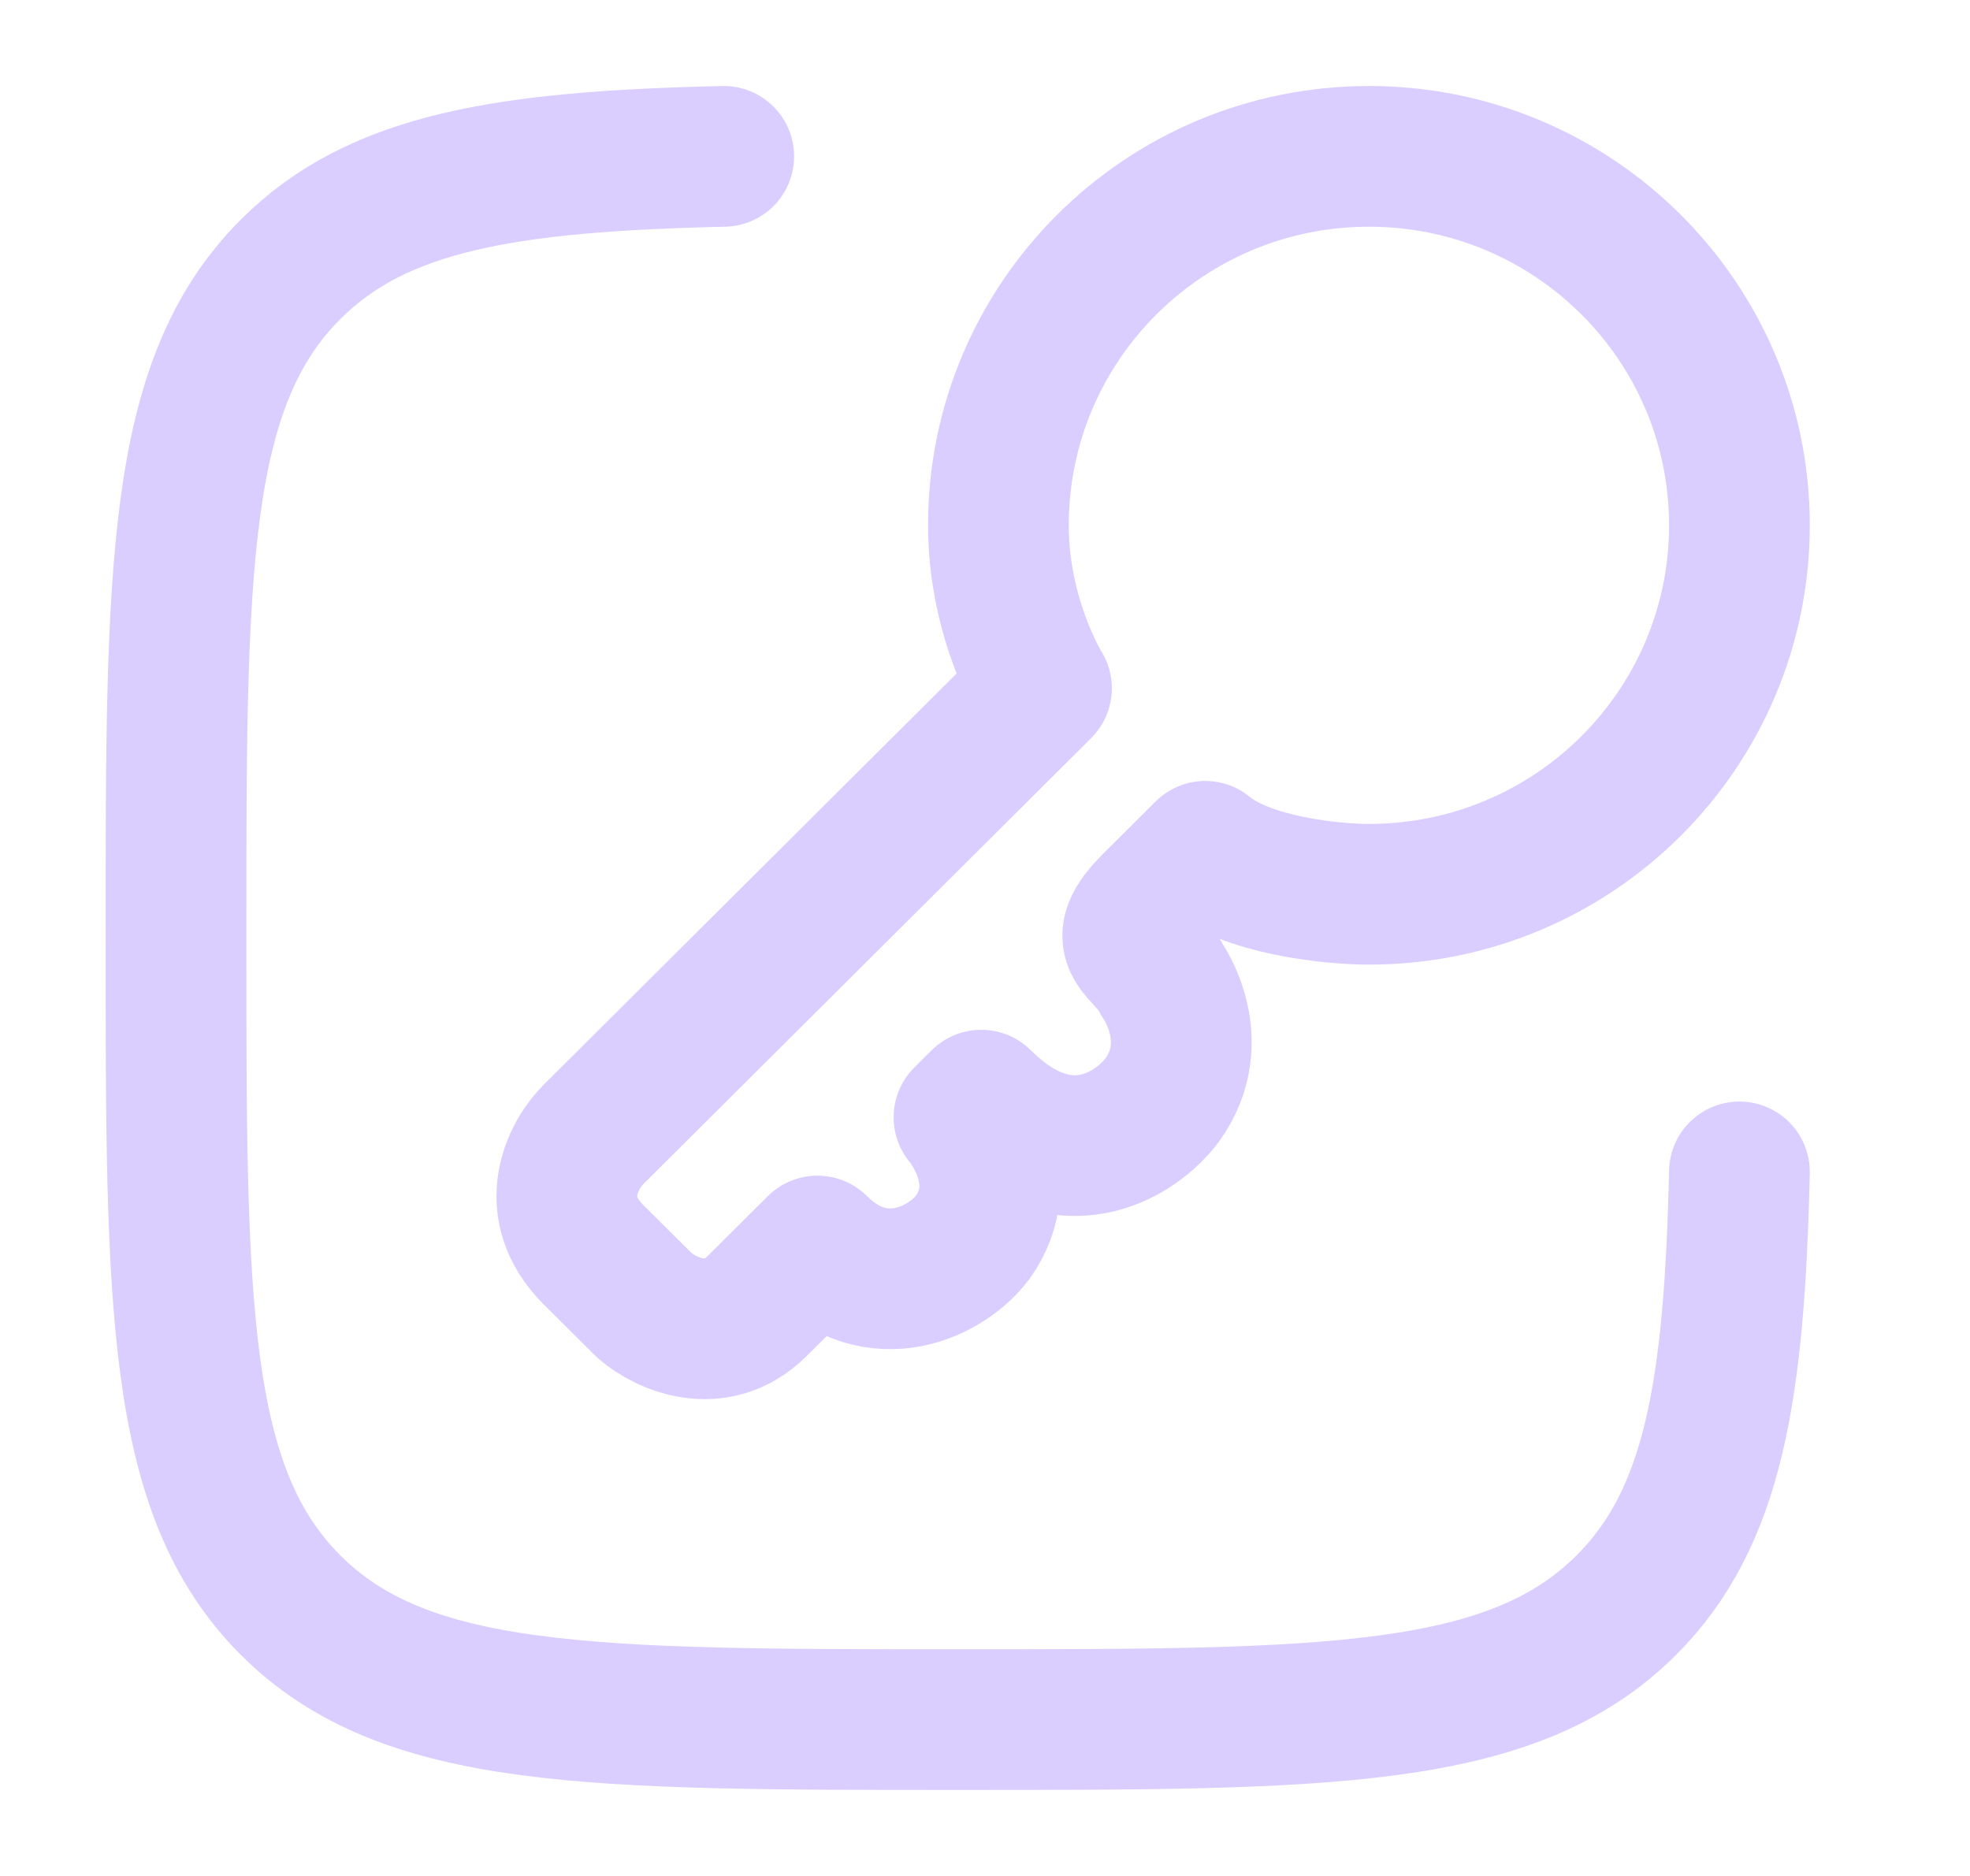 <svg width="21" height="20" viewBox="0 0 21 20" fill="none" xmlns="http://www.w3.org/2000/svg">
<path d="M14.593 9.534C16.774 9.534 18.542 7.772 18.542 5.6C18.542 3.428 16.774 1.667 14.593 1.667C12.412 1.667 10.643 3.428 10.643 5.6C10.643 6.606 11.102 7.338 11.102 7.338L6.326 12.095C6.112 12.308 5.812 12.863 6.326 13.376L6.877 13.924C7.092 14.107 7.631 14.363 8.071 13.924L8.714 13.284C9.357 13.924 10.092 13.558 10.368 13.193C10.827 12.552 10.276 11.912 10.276 11.912L10.46 11.729C11.341 12.607 12.113 12.095 12.388 11.729C12.848 11.089 12.388 10.448 12.388 10.448C12.205 10.082 11.837 10.082 12.297 9.625L12.848 9.076C13.289 9.442 14.195 9.534 14.593 9.534Z" stroke="#DACDFF" stroke-width="1.5" stroke-linejoin="round"/>
<path d="M18.542 12.494C18.489 14.823 18.267 16.183 17.337 17.112C16.116 18.333 14.15 18.333 10.217 18.333C6.285 18.333 4.319 18.333 3.097 17.112C1.876 15.89 1.876 13.924 1.876 9.992C1.876 6.059 1.876 4.093 3.097 2.872C4.026 1.942 5.386 1.72 7.715 1.667" stroke="#DACDFF" stroke-width="1.5" stroke-linecap="round"/>
</svg>
